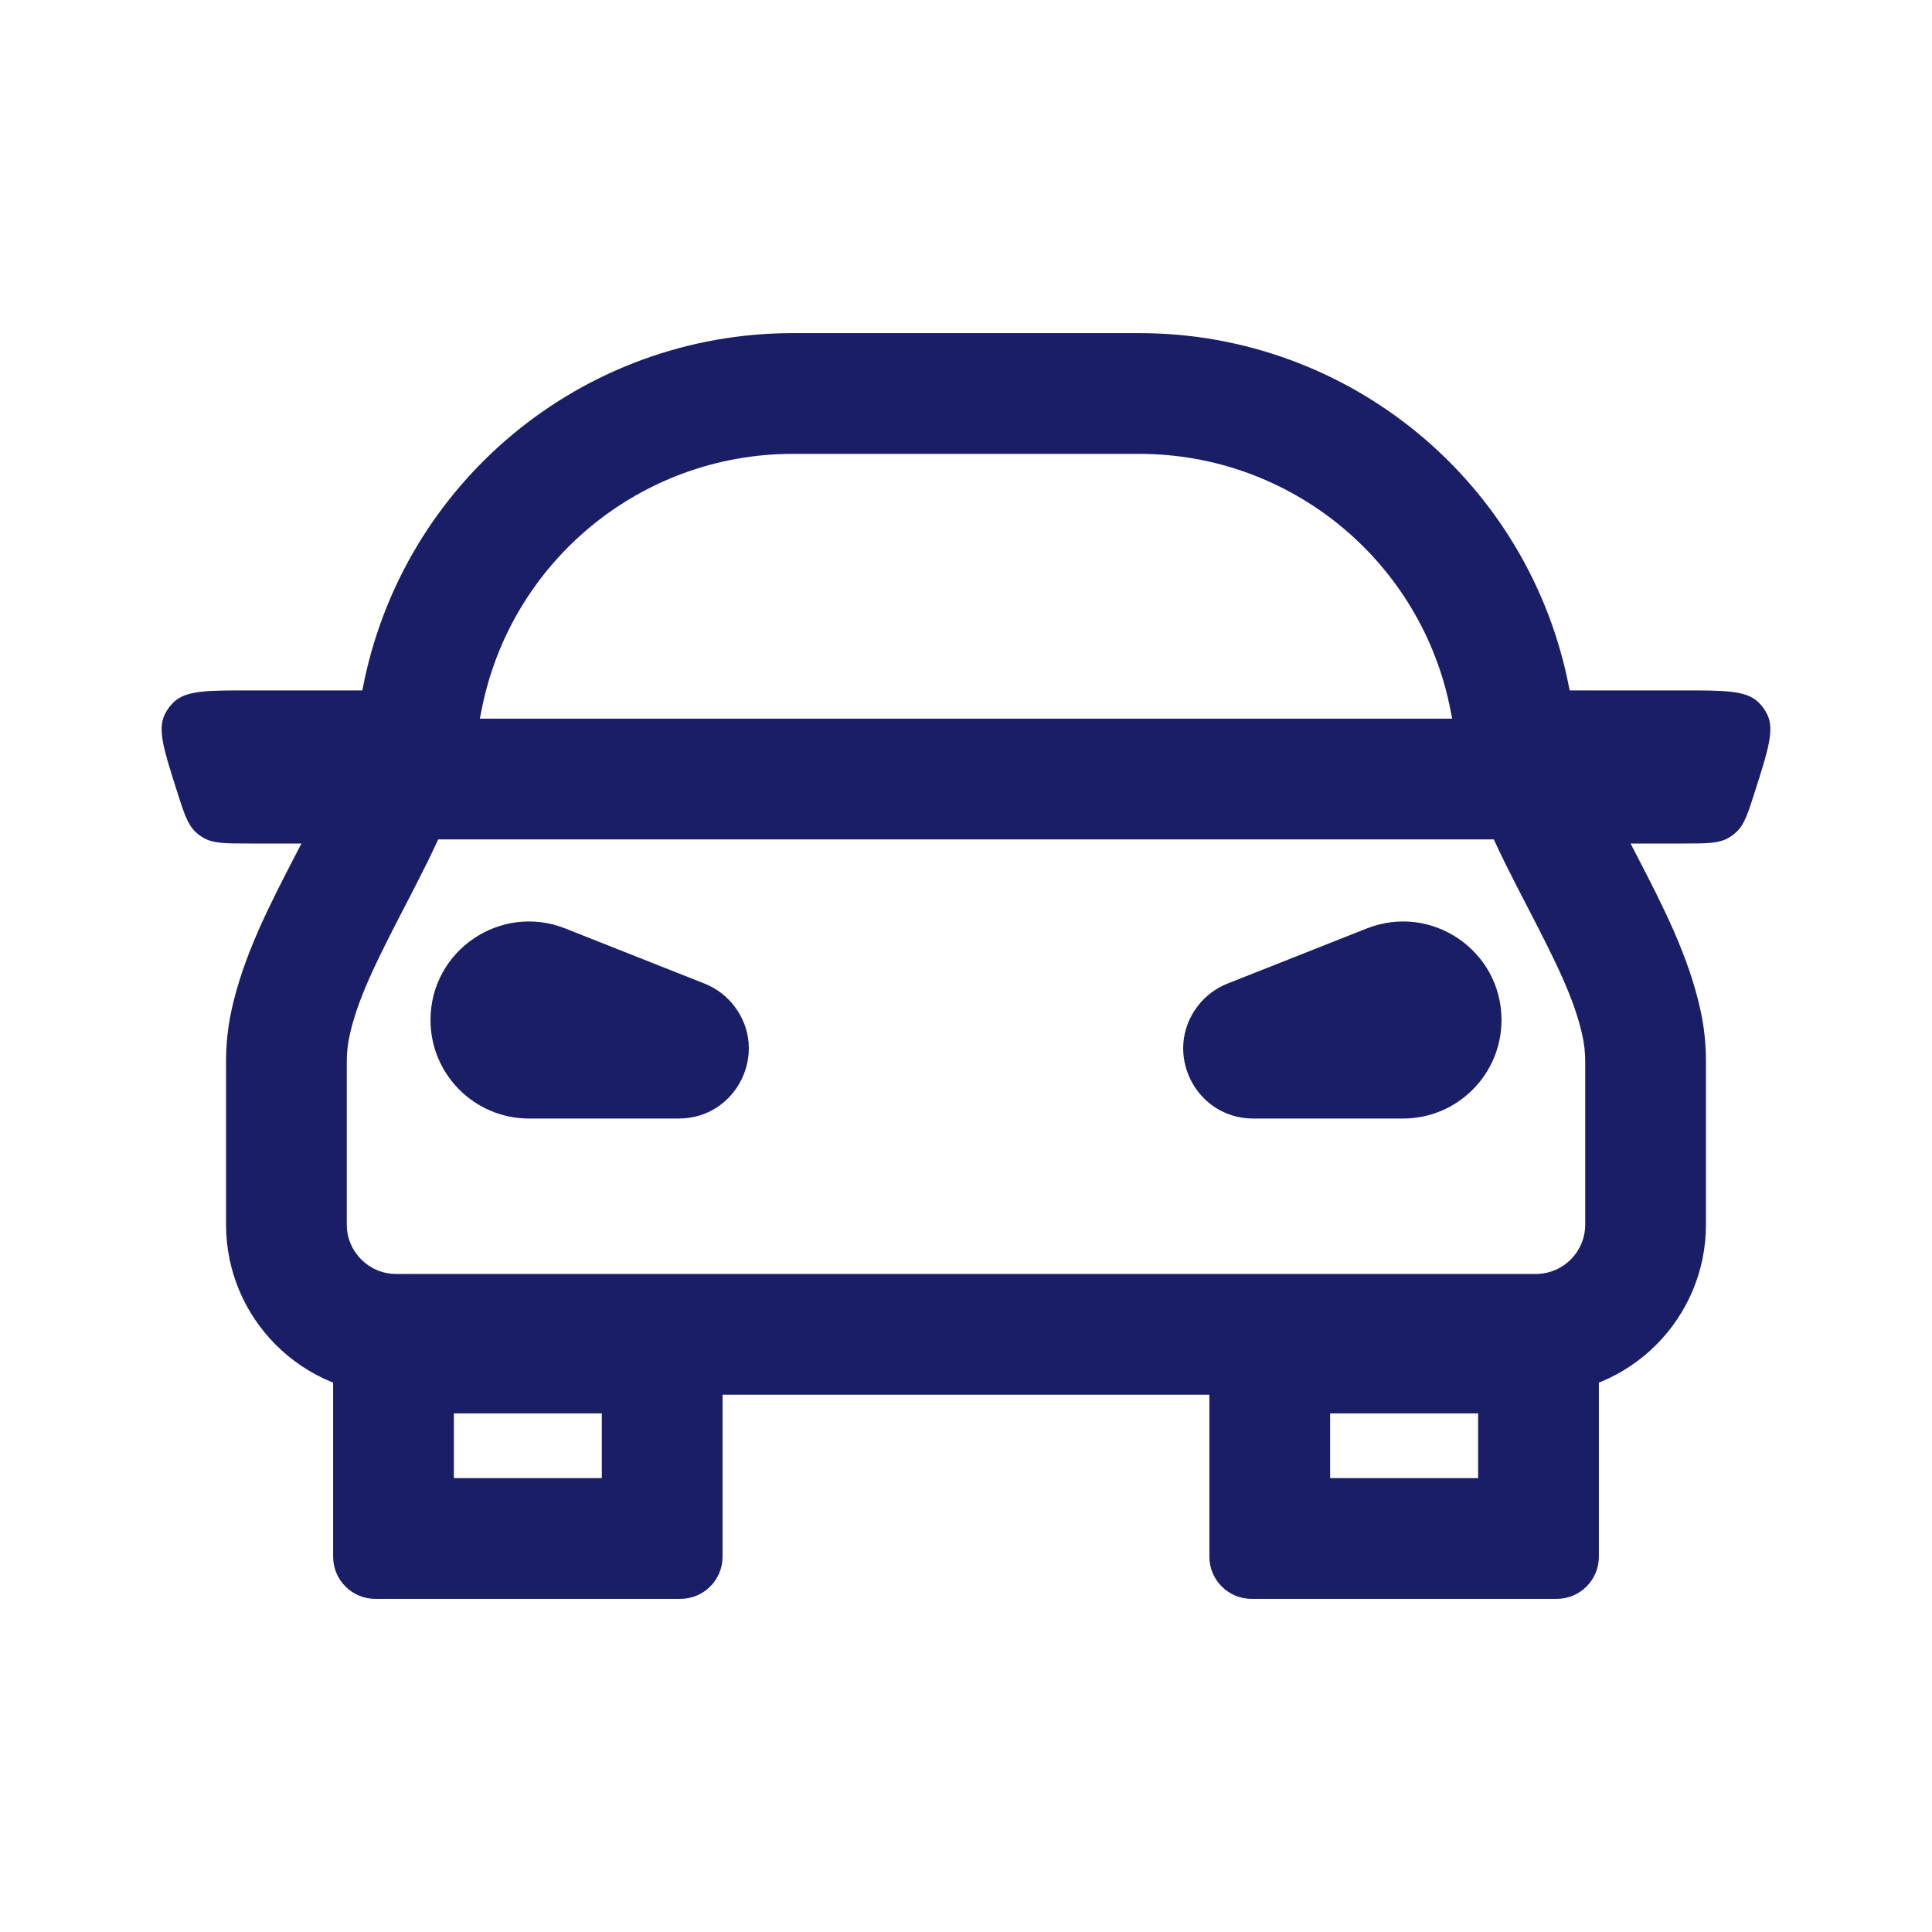 <svg width="40" height="40" viewBox="0 0 40 40" fill="none" xmlns="http://www.w3.org/2000/svg">
<path fill-rule="evenodd" clip-rule="evenodd" d="M23.588 9.397H16.412C13.261 9.397 10.554 11.636 9.964 14.732C9.667 16.285 8.955 17.66 8.423 18.686C8.412 18.707 8.402 18.728 8.391 18.748C7.794 19.901 7.403 20.677 7.235 21.453C7.199 21.619 7.18 21.792 7.18 21.972V25.354C7.18 25.918 7.638 26.376 8.202 26.376H31.798C32.362 26.376 32.82 25.918 32.82 25.354V21.972C32.82 21.792 32.801 21.619 32.765 21.454C32.597 20.677 32.206 19.901 31.609 18.748L31.577 18.686C31.045 17.66 30.333 16.285 30.037 14.732C29.446 11.636 26.739 9.397 23.588 9.397ZM23.588 6.897C27.939 6.897 31.677 9.989 32.492 14.264C32.72 15.458 33.292 16.563 33.865 17.669C34.414 18.728 34.962 19.787 35.209 20.925C35.282 21.263 35.32 21.613 35.32 21.972V25.354C35.32 27.299 33.743 28.876 31.798 28.876H8.202C6.257 28.876 4.68 27.299 4.68 25.354V21.972C4.68 21.613 4.718 21.263 4.791 20.925C5.037 19.787 5.586 18.727 6.135 17.669C6.707 16.563 7.28 15.458 7.508 14.264C8.323 9.989 12.061 6.897 16.412 6.897H23.588Z" fill="#191E67"/>
<path fill-rule="evenodd" clip-rule="evenodd" d="M9.397 29.263V30.603H12.46V29.263H9.397ZM7.771 26.763C7.288 26.763 6.897 27.154 6.897 27.636V32.229C6.897 32.712 7.288 33.103 7.771 33.103H14.087C14.569 33.103 14.96 32.712 14.96 32.229V27.636C14.96 27.154 14.569 26.763 14.087 26.763H7.771Z" fill="#191E67"/>
<path fill-rule="evenodd" clip-rule="evenodd" d="M27.539 29.263V30.603H30.603V29.263H27.539ZM25.913 26.763C25.43 26.763 25.039 27.154 25.039 27.636V32.229C25.039 32.712 25.43 33.103 25.913 33.103H32.229C32.712 33.103 33.103 32.712 33.103 32.229V27.636C33.103 27.154 32.712 26.763 32.229 26.763H25.913Z" fill="#191E67"/>
<path fill-rule="evenodd" clip-rule="evenodd" d="M32.229 17.379L7.771 17.379L7.771 14.879L32.229 14.879L32.229 17.379Z" fill="#191E67"/>
<path fill-rule="evenodd" clip-rule="evenodd" d="M31.121 14.657C30.953 14.888 30.953 15.219 30.953 15.879C30.953 16.539 30.953 16.869 31.121 17.101C31.175 17.176 31.241 17.241 31.316 17.296C31.547 17.464 31.877 17.464 32.538 17.464H34.833C35.328 17.464 35.575 17.464 35.774 17.354C35.839 17.318 35.899 17.274 35.953 17.223C36.118 17.067 36.193 16.831 36.343 16.359C36.608 15.527 36.74 15.11 36.591 14.797C36.544 14.697 36.478 14.607 36.397 14.531C36.143 14.294 35.707 14.294 34.833 14.294H32.538C31.877 14.294 31.547 14.294 31.316 14.462C31.241 14.516 31.175 14.582 31.121 14.657Z" fill="#191E67"/>
<path fill-rule="evenodd" clip-rule="evenodd" d="M8.879 14.657C9.047 14.888 9.047 15.219 9.047 15.879C9.047 16.539 9.047 16.869 8.879 17.101C8.825 17.176 8.759 17.241 8.684 17.296C8.453 17.464 8.123 17.464 7.462 17.464H5.167C4.672 17.464 4.425 17.464 4.226 17.354C4.161 17.318 4.101 17.274 4.047 17.223C3.882 17.067 3.807 16.831 3.657 16.359C3.392 15.527 3.26 15.11 3.409 14.797C3.456 14.697 3.522 14.607 3.603 14.531C3.857 14.294 4.294 14.294 5.167 14.294H7.462C8.123 14.294 8.453 14.294 8.684 14.462C8.759 14.516 8.825 14.582 8.879 14.657Z" fill="#191E67"/>
<path fill-rule="evenodd" clip-rule="evenodd" d="M24.795 20.833C24.069 21.786 24.749 23.158 25.947 23.158L29.048 23.158C30.174 23.158 31.087 22.245 31.087 21.119C31.087 19.679 29.636 18.693 28.297 19.223L25.414 20.364C25.169 20.461 24.955 20.623 24.795 20.833Z" fill="#191E67"/>
<path fill-rule="evenodd" clip-rule="evenodd" d="M15.205 20.833C15.931 21.786 15.251 23.158 14.053 23.158L10.952 23.158C9.826 23.158 8.913 22.245 8.913 21.119C8.913 19.679 10.364 18.693 11.703 19.223L14.586 20.364C14.831 20.461 15.045 20.623 15.205 20.833Z" fill="#191E67"/>
</svg>

